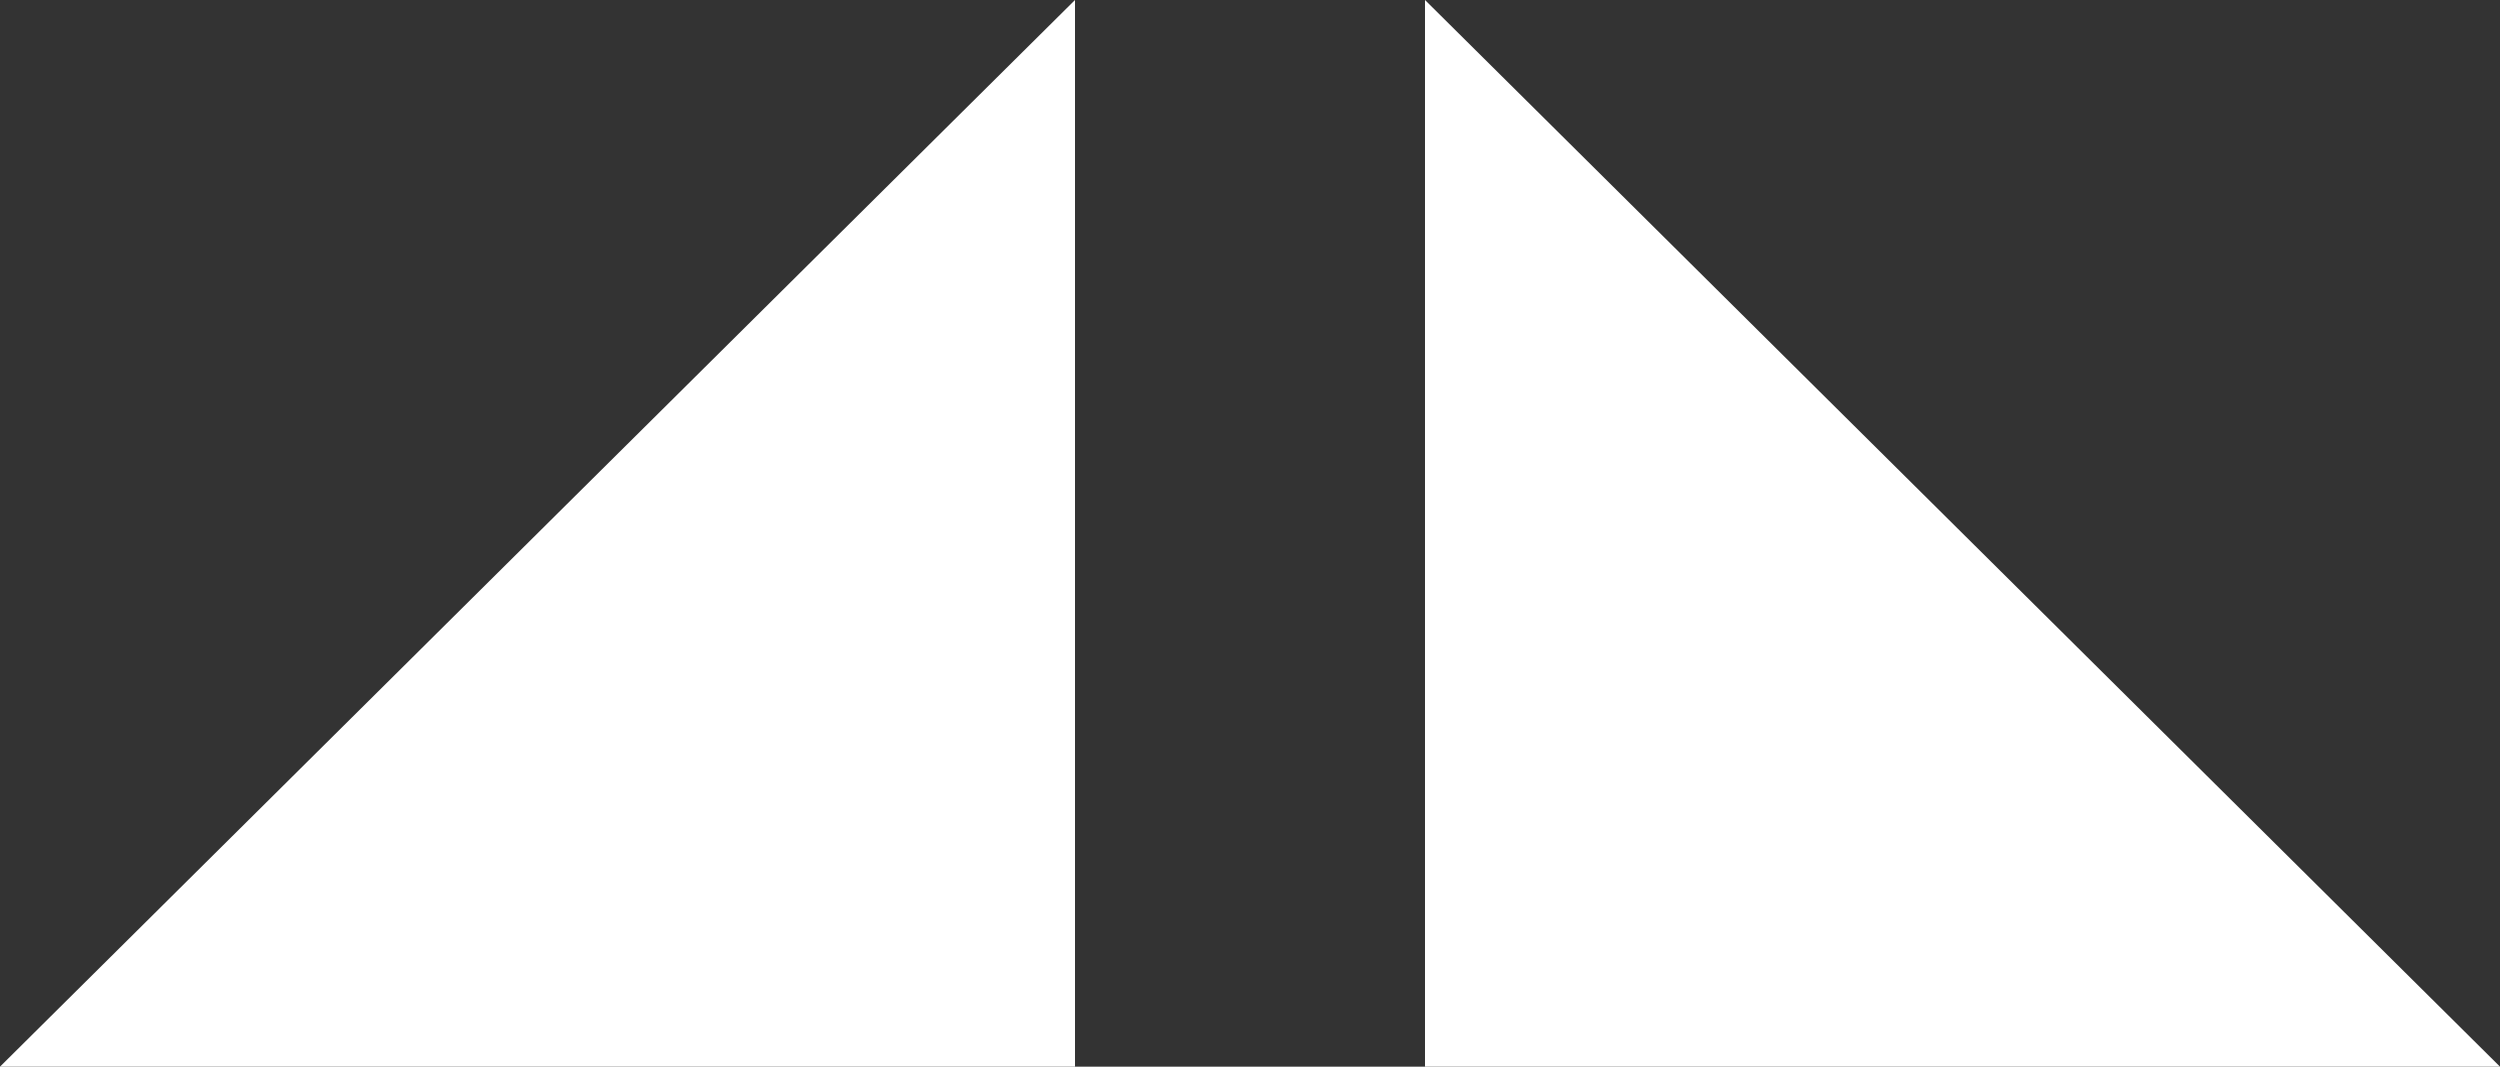 <?xml version="1.0" encoding="UTF-8"?>
<svg xmlns="http://www.w3.org/2000/svg" version="1.1" viewBox="0 0 30 12.8">
  <rect x="0" y="0" width="30" height="12.8" fill="#333333" stroke="none"/>
  <defs>
    <style>
      .cls-1 {
        fill: #fff;
        fill-rule: evenodd;
      }
    </style>
  </defs>
  <!-- Generator: Adobe Illustrator 28.7.8, SVG Export Plug-In . SVG Version: 1.2.0 Build 200)  -->
  <g>
    <g id="_レイヤー_1">
      <polygon class="cls-1" points="12.9 0 12.9 12.8 0 12.8 12.9 0"/>
      <polygon class="cls-1" points="17.1 0 17.1 12.8 30 12.8 17.1 0"/>
    </g>
  </g>
</svg>